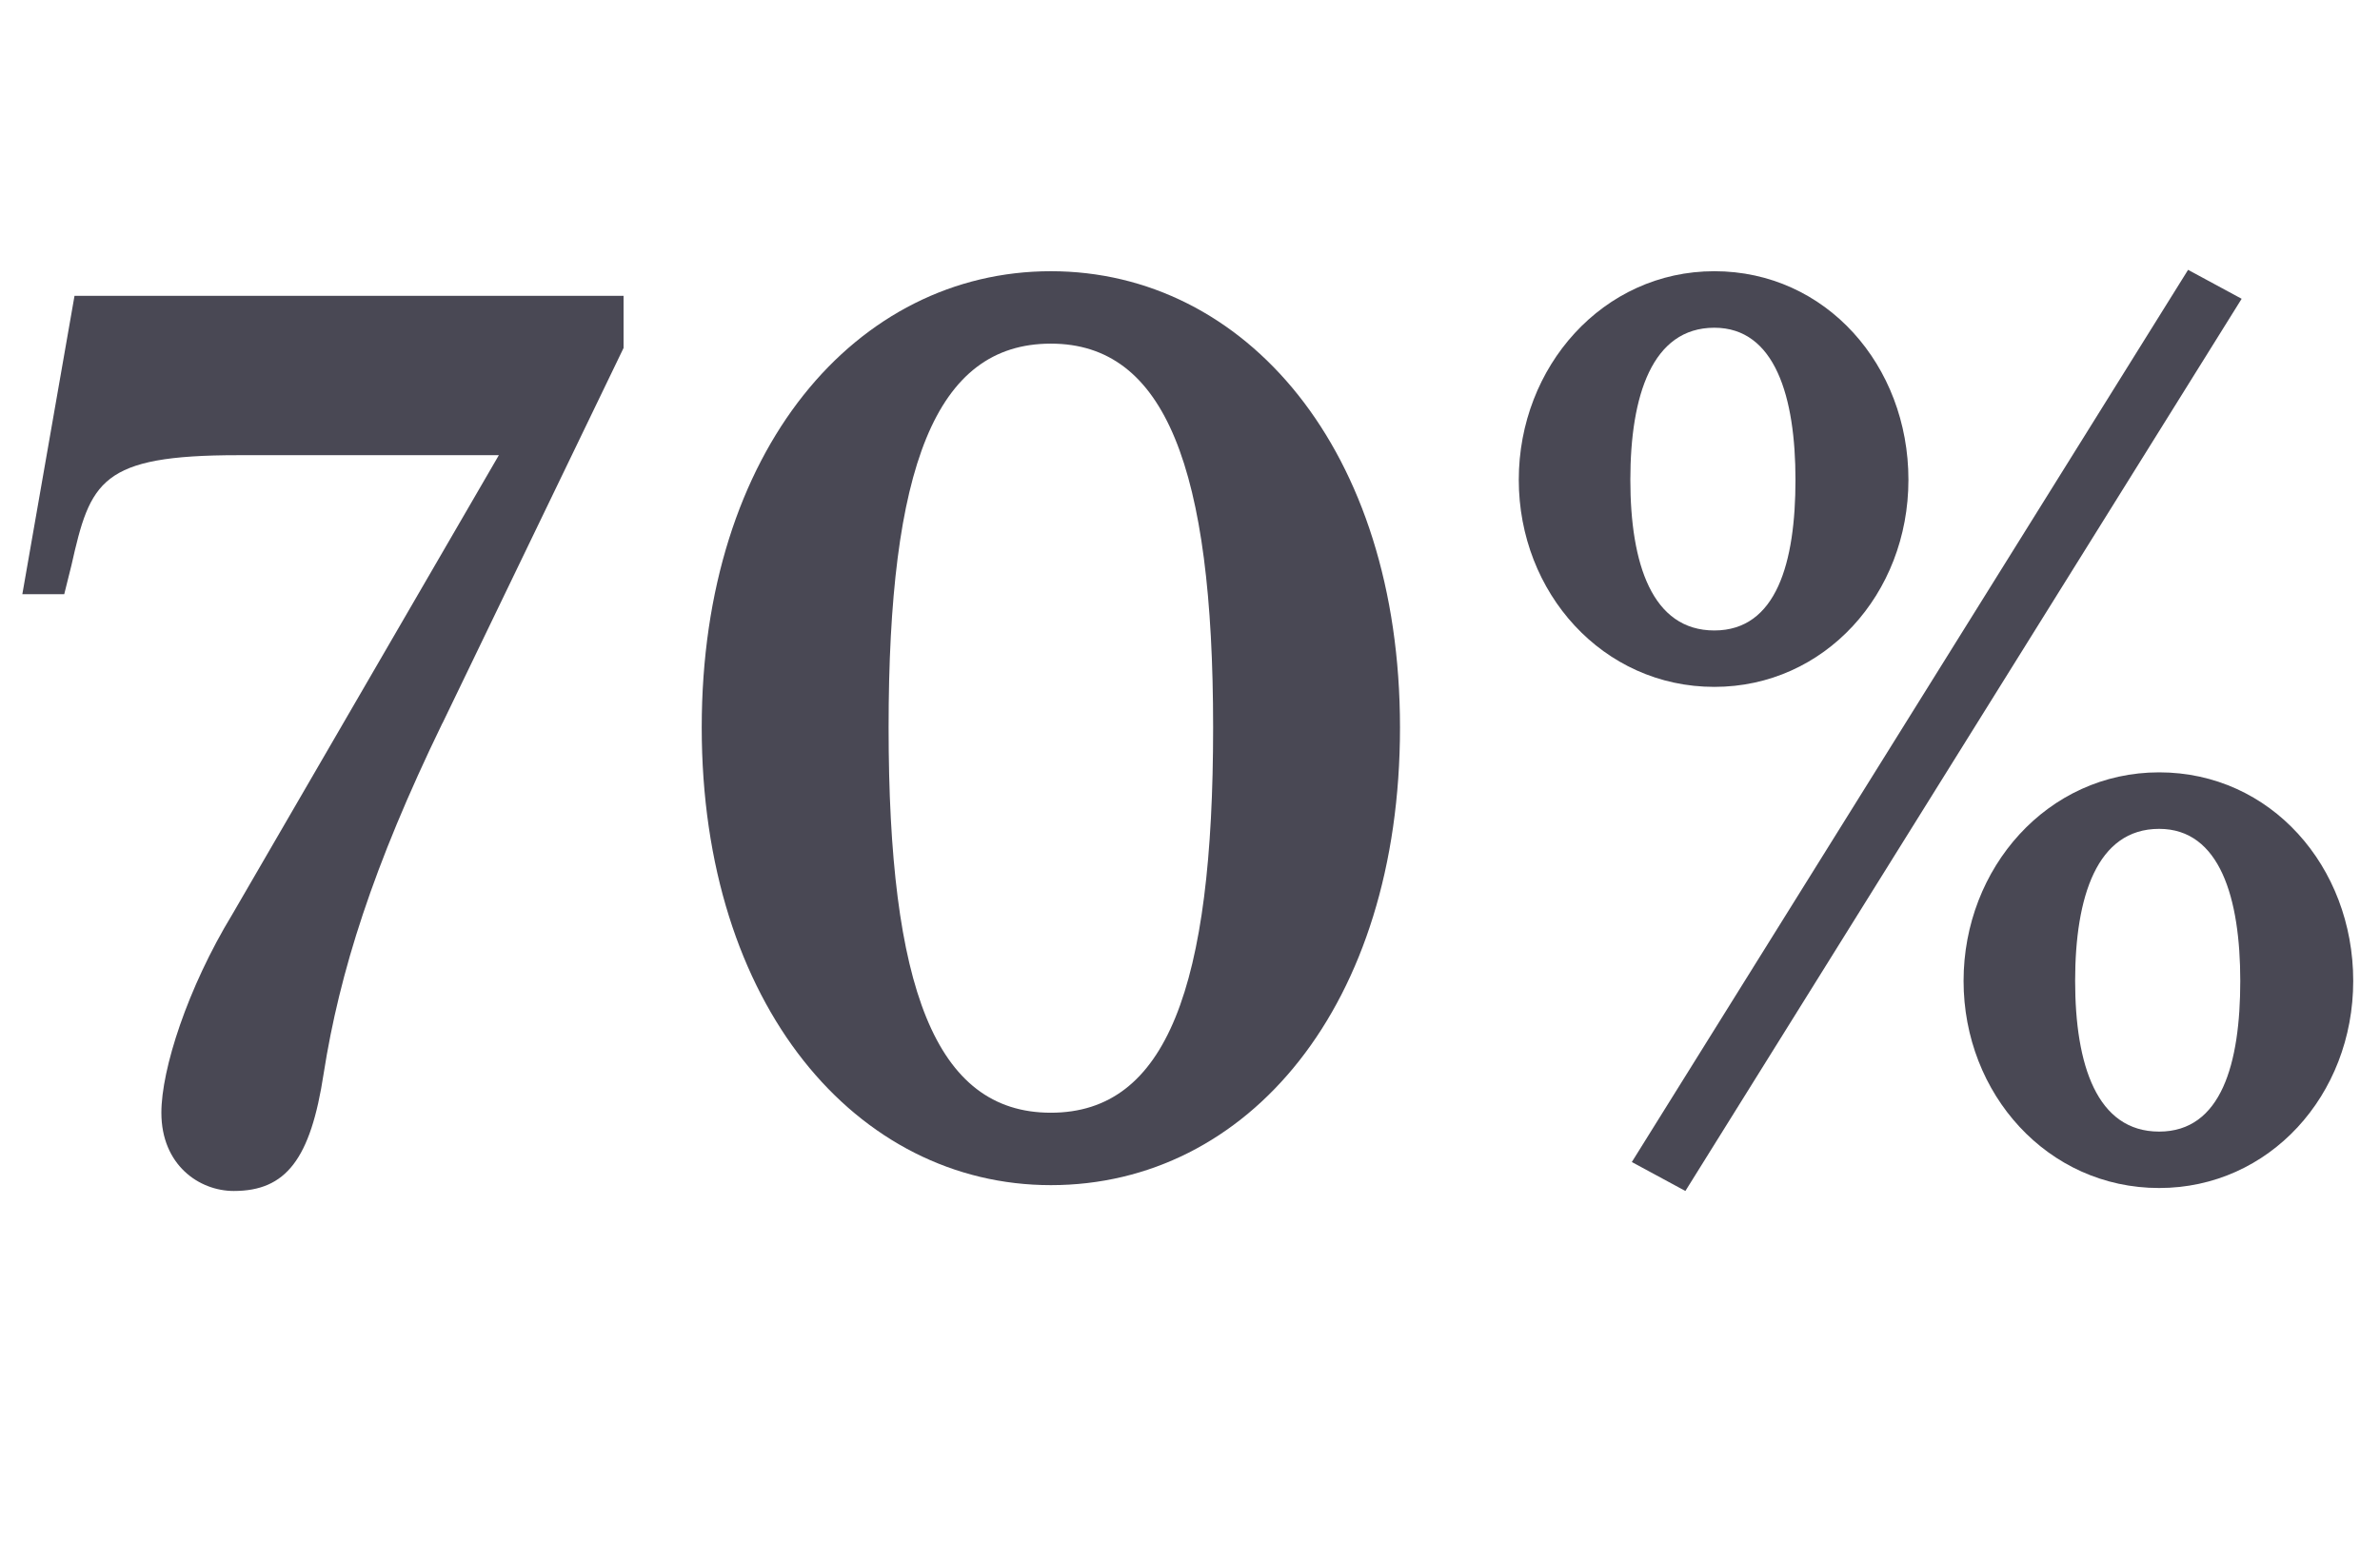 <?xml version="1.0" encoding="UTF-8"?>
<svg xmlns="http://www.w3.org/2000/svg" id="Layer_1" viewBox="0 0 240.84 158.01">
  <defs>
    <style>.cls-1{fill:#494854;stroke-width:0px;}</style>
  </defs>
  <path class="cls-1" d="M44.77,73.19c-7.04,14.51-10.41,25.21-12.02,35.48-1.32,8.65-3.81,11.87-9.09,11.87-3.52,0-7.33-2.64-7.33-7.92,0-4.4,2.64-12.61,7.18-20.08l26.97-46.47h-26.39c-13.93,0-14.95,2.64-16.86,11.14l-.73,2.93H2.26l5.28-30.2h55.56v5.28l-18.32,37.97Z"></path>
  <path class="cls-1" d="M106.34,119.95c-19.64,0-35.33-18.18-35.33-46.32s15.69-46.18,35.33-46.18,35.33,18.03,35.33,46.18-15.39,46.32-35.33,46.32ZM106.34,34.78c-11.73,0-16.42,12.61-16.42,38.85s4.69,38.99,16.42,38.99,16.42-12.75,16.42-38.99-4.84-38.85-16.42-38.85Z"></path>
  <path class="cls-1" d="M173.48,69.52c-11.29,0-19.79-9.53-19.79-20.96s8.5-21.11,19.79-21.11,19.64,9.53,19.64,21.11-8.5,20.96-19.64,20.96ZM173.48,33.17c-6.3,0-8.5,6.89-8.5,15.39s2.2,15.25,8.5,15.25,8.21-6.89,8.21-15.25-2.05-15.39-8.21-15.39ZM170.55,120.54l-5.42-2.93,56.29-90.3,5.42,2.93-56.29,90.3ZM218.49,120.24c-11.29,0-19.79-9.53-19.79-20.96s8.5-21.11,19.79-21.11,19.64,9.53,19.64,21.11-8.5,20.96-19.64,20.96ZM218.49,83.89c-6.3,0-8.5,6.89-8.5,15.39s2.2,15.25,8.5,15.25,8.21-6.89,8.21-15.25-2.05-15.39-8.21-15.39Z"></path>
</svg>
